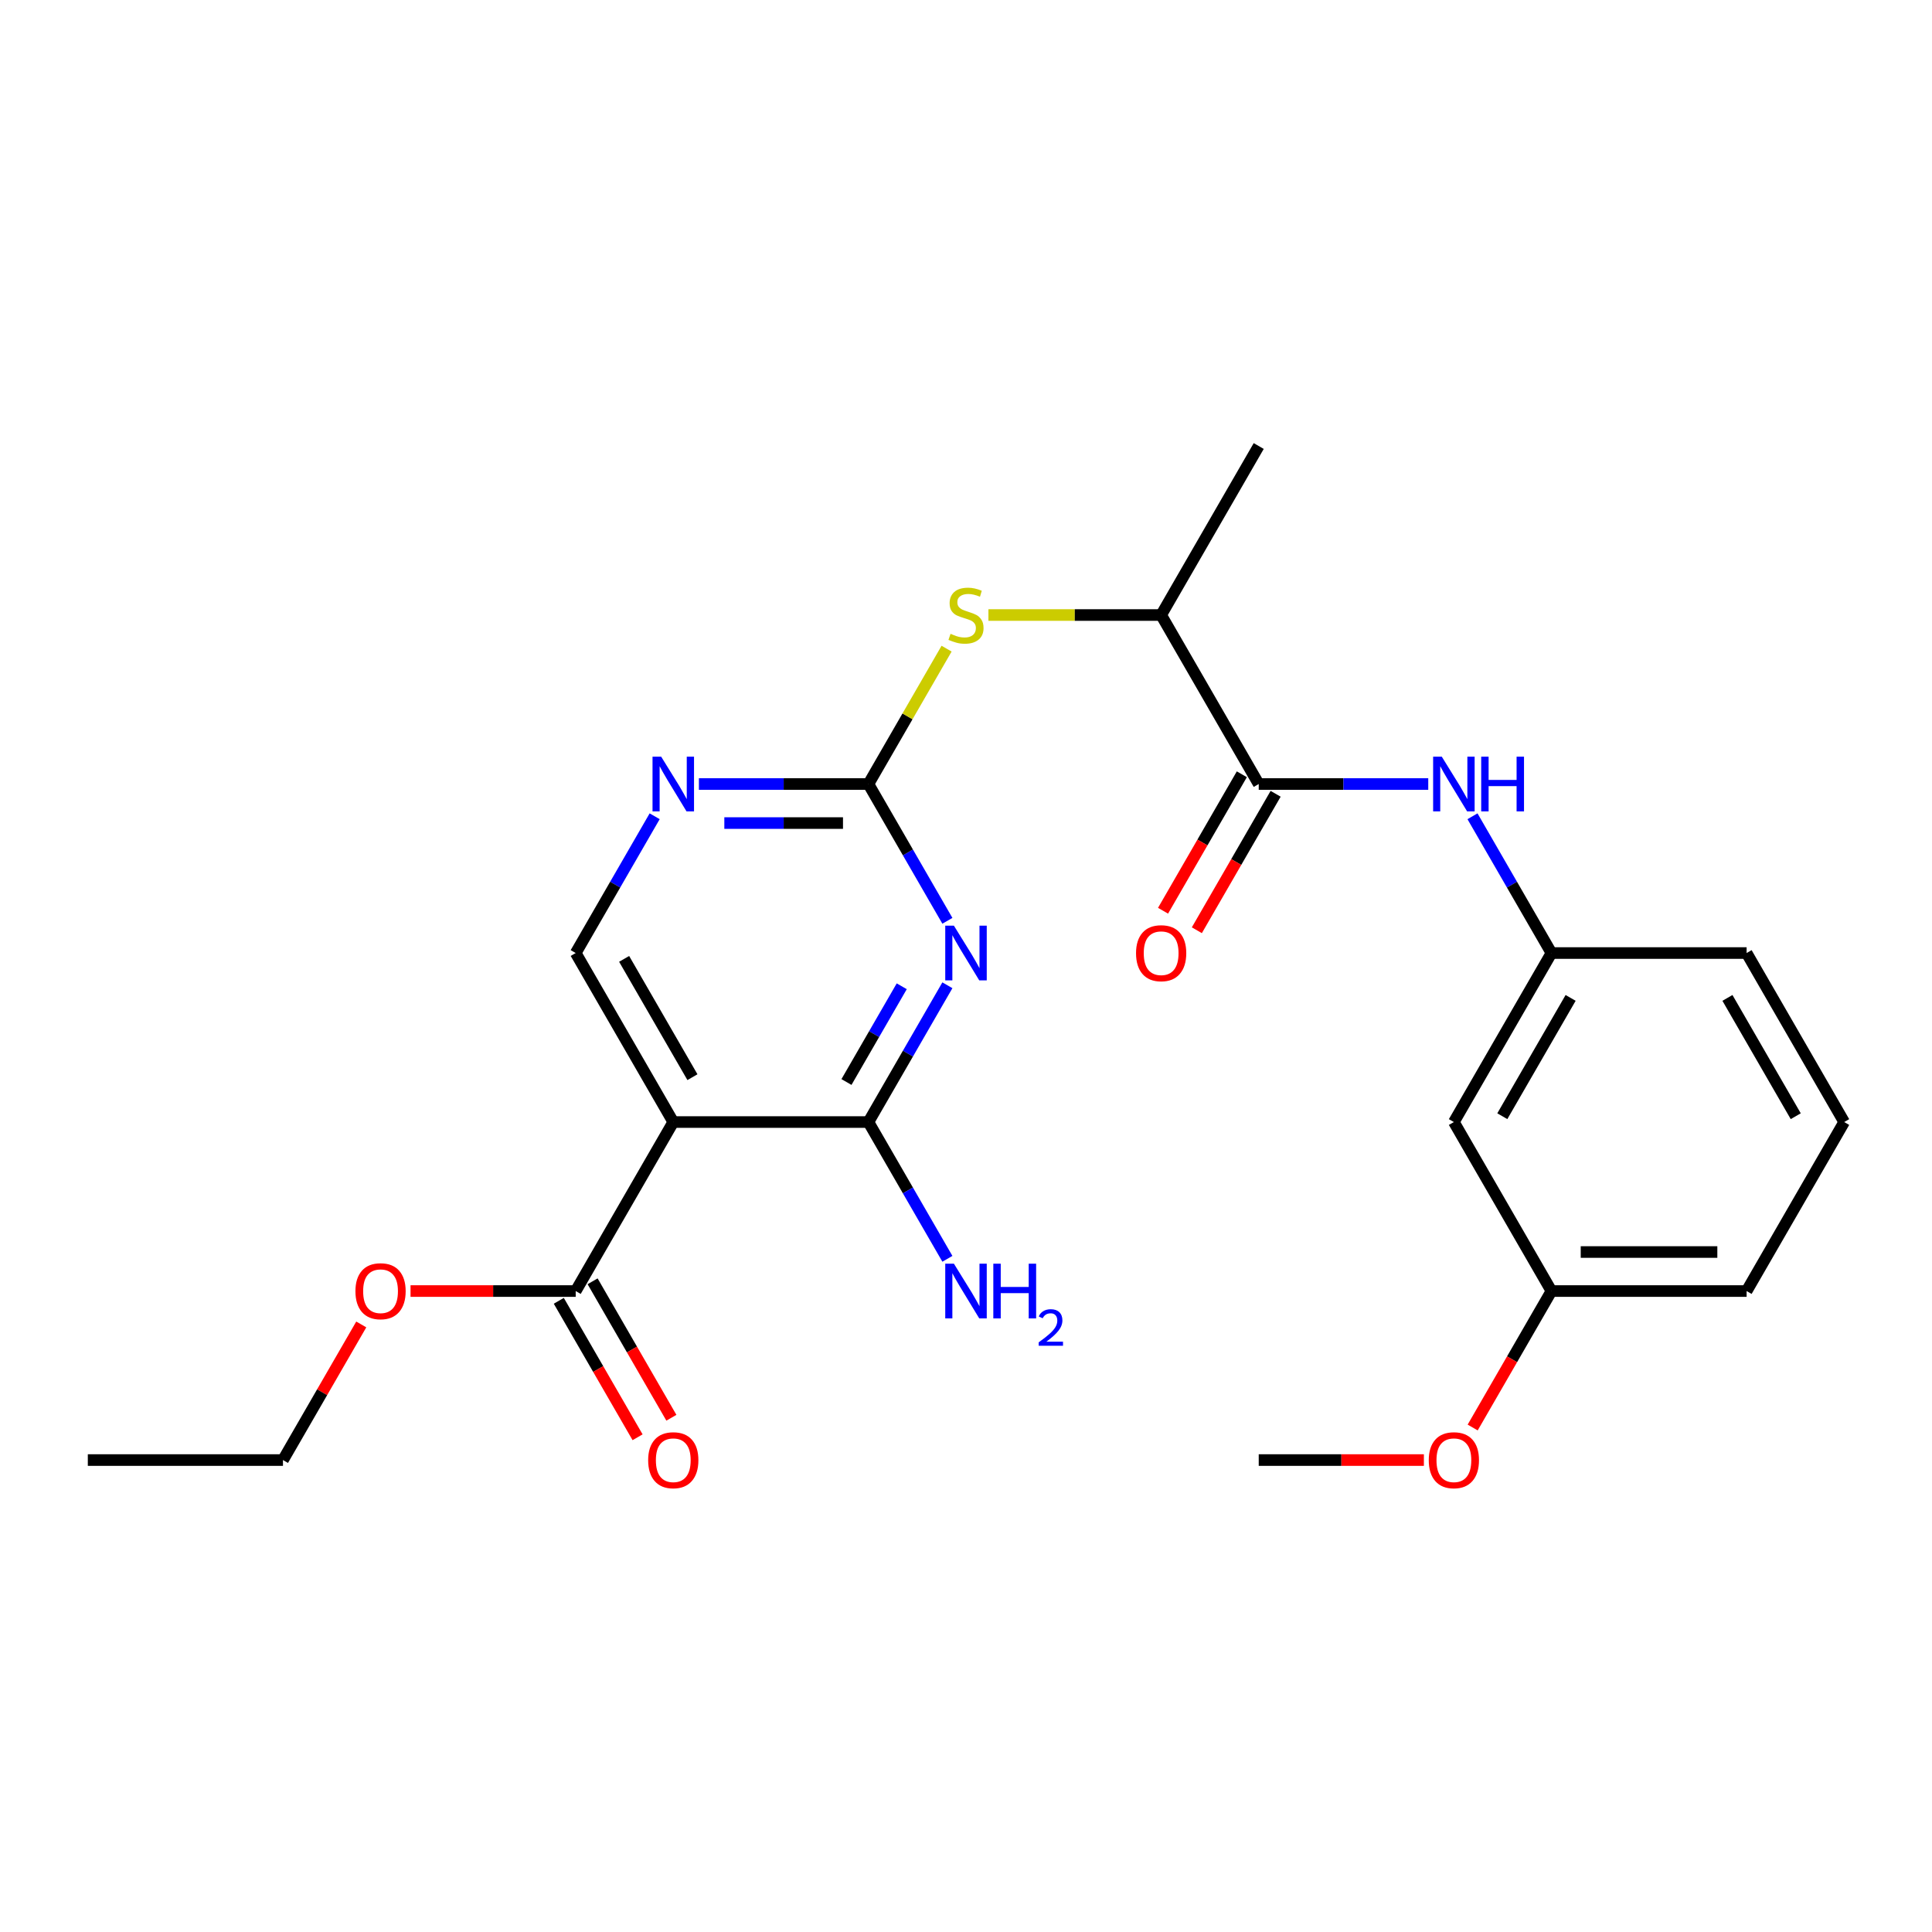 <?xml version='1.0' encoding='iso-8859-1'?>
<svg version='1.1' baseProfile='full'
              xmlns='http://www.w3.org/2000/svg'
                      xmlns:rdkit='http://www.rdkit.org/xml'
                      xmlns:xlink='http://www.w3.org/1999/xlink'
                  xml:space='preserve'
width='1000px' height='1000px' viewBox='0 0 1000 1000'>
<!-- END OF HEADER -->
<rect style='opacity:1.0;fill:#FFFFFF;stroke:none' width='1000' height='1000' x='0' y='0'> </rect>
<path class='bond-0' d='M 490.367,509.976 L 469.931,545.372' style='fill:none;fill-rule:evenodd;stroke:#0000FF;stroke-width:6px;stroke-linecap:butt;stroke-linejoin:miter;stroke-opacity:1' />
<path class='bond-0' d='M 469.931,545.372 L 449.495,580.768' style='fill:none;fill-rule:evenodd;stroke:#000000;stroke-width:6px;stroke-linecap:butt;stroke-linejoin:miter;stroke-opacity:1' />
<path class='bond-0' d='M 466.741,510.494 L 452.435,535.271' style='fill:none;fill-rule:evenodd;stroke:#0000FF;stroke-width:6px;stroke-linecap:butt;stroke-linejoin:miter;stroke-opacity:1' />
<path class='bond-0' d='M 452.435,535.271 L 438.13,560.048' style='fill:none;fill-rule:evenodd;stroke:#000000;stroke-width:6px;stroke-linecap:butt;stroke-linejoin:miter;stroke-opacity:1' />
<path class='bond-2' d='M 490.367,476.606 L 469.931,441.21' style='fill:none;fill-rule:evenodd;stroke:#0000FF;stroke-width:6px;stroke-linecap:butt;stroke-linejoin:miter;stroke-opacity:1' />
<path class='bond-2' d='M 469.931,441.21 L 449.495,405.814' style='fill:none;fill-rule:evenodd;stroke:#000000;stroke-width:6px;stroke-linecap:butt;stroke-linejoin:miter;stroke-opacity:1' />
<path class='bond-1' d='M 449.495,580.768 L 348.485,580.768' style='fill:none;fill-rule:evenodd;stroke:#000000;stroke-width:6px;stroke-linecap:butt;stroke-linejoin:miter;stroke-opacity:1' />
<path class='bond-14' d='M 449.495,580.768 L 469.931,616.164' style='fill:none;fill-rule:evenodd;stroke:#000000;stroke-width:6px;stroke-linecap:butt;stroke-linejoin:miter;stroke-opacity:1' />
<path class='bond-14' d='M 469.931,616.164 L 490.367,651.56' style='fill:none;fill-rule:evenodd;stroke:#0000FF;stroke-width:6px;stroke-linecap:butt;stroke-linejoin:miter;stroke-opacity:1' />
<path class='bond-5' d='M 348.485,580.768 L 297.98,668.246' style='fill:none;fill-rule:evenodd;stroke:#000000;stroke-width:6px;stroke-linecap:butt;stroke-linejoin:miter;stroke-opacity:1' />
<path class='bond-25' d='M 348.485,580.768 L 297.98,493.291' style='fill:none;fill-rule:evenodd;stroke:#000000;stroke-width:6px;stroke-linecap:butt;stroke-linejoin:miter;stroke-opacity:1' />
<path class='bond-25' d='M 358.405,557.546 L 323.051,496.311' style='fill:none;fill-rule:evenodd;stroke:#000000;stroke-width:6px;stroke-linecap:butt;stroke-linejoin:miter;stroke-opacity:1' />
<path class='bond-4' d='M 449.495,405.814 L 405.623,405.814' style='fill:none;fill-rule:evenodd;stroke:#000000;stroke-width:6px;stroke-linecap:butt;stroke-linejoin:miter;stroke-opacity:1' />
<path class='bond-4' d='M 405.623,405.814 L 361.75,405.814' style='fill:none;fill-rule:evenodd;stroke:#0000FF;stroke-width:6px;stroke-linecap:butt;stroke-linejoin:miter;stroke-opacity:1' />
<path class='bond-4' d='M 436.333,426.016 L 405.623,426.016' style='fill:none;fill-rule:evenodd;stroke:#000000;stroke-width:6px;stroke-linecap:butt;stroke-linejoin:miter;stroke-opacity:1' />
<path class='bond-4' d='M 405.623,426.016 L 374.912,426.016' style='fill:none;fill-rule:evenodd;stroke:#0000FF;stroke-width:6px;stroke-linecap:butt;stroke-linejoin:miter;stroke-opacity:1' />
<path class='bond-6' d='M 449.495,405.814 L 469.723,370.778' style='fill:none;fill-rule:evenodd;stroke:#000000;stroke-width:6px;stroke-linecap:butt;stroke-linejoin:miter;stroke-opacity:1' />
<path class='bond-6' d='M 469.723,370.778 L 489.951,335.742' style='fill:none;fill-rule:evenodd;stroke:#CCCC00;stroke-width:6px;stroke-linecap:butt;stroke-linejoin:miter;stroke-opacity:1' />
<path class='bond-3' d='M 651.515,405.814 L 601.01,318.336' style='fill:none;fill-rule:evenodd;stroke:#000000;stroke-width:6px;stroke-linecap:butt;stroke-linejoin:miter;stroke-opacity:1' />
<path class='bond-8' d='M 651.515,405.814 L 695.388,405.814' style='fill:none;fill-rule:evenodd;stroke:#000000;stroke-width:6px;stroke-linecap:butt;stroke-linejoin:miter;stroke-opacity:1' />
<path class='bond-8' d='M 695.388,405.814 L 739.26,405.814' style='fill:none;fill-rule:evenodd;stroke:#0000FF;stroke-width:6px;stroke-linecap:butt;stroke-linejoin:miter;stroke-opacity:1' />
<path class='bond-11' d='M 642.767,400.763 L 622.378,436.079' style='fill:none;fill-rule:evenodd;stroke:#000000;stroke-width:6px;stroke-linecap:butt;stroke-linejoin:miter;stroke-opacity:1' />
<path class='bond-11' d='M 622.378,436.079 L 601.988,471.395' style='fill:none;fill-rule:evenodd;stroke:#FF0000;stroke-width:6px;stroke-linecap:butt;stroke-linejoin:miter;stroke-opacity:1' />
<path class='bond-11' d='M 660.263,410.864 L 639.873,446.18' style='fill:none;fill-rule:evenodd;stroke:#000000;stroke-width:6px;stroke-linecap:butt;stroke-linejoin:miter;stroke-opacity:1' />
<path class='bond-11' d='M 639.873,446.18 L 619.483,481.496' style='fill:none;fill-rule:evenodd;stroke:#FF0000;stroke-width:6px;stroke-linecap:butt;stroke-linejoin:miter;stroke-opacity:1' />
<path class='bond-7' d='M 338.852,422.499 L 318.416,457.895' style='fill:none;fill-rule:evenodd;stroke:#0000FF;stroke-width:6px;stroke-linecap:butt;stroke-linejoin:miter;stroke-opacity:1' />
<path class='bond-7' d='M 318.416,457.895 L 297.98,493.291' style='fill:none;fill-rule:evenodd;stroke:#000000;stroke-width:6px;stroke-linecap:butt;stroke-linejoin:miter;stroke-opacity:1' />
<path class='bond-12' d='M 289.232,673.296 L 309.622,708.612' style='fill:none;fill-rule:evenodd;stroke:#000000;stroke-width:6px;stroke-linecap:butt;stroke-linejoin:miter;stroke-opacity:1' />
<path class='bond-12' d='M 309.622,708.612 L 330.012,743.928' style='fill:none;fill-rule:evenodd;stroke:#FF0000;stroke-width:6px;stroke-linecap:butt;stroke-linejoin:miter;stroke-opacity:1' />
<path class='bond-12' d='M 306.728,663.195 L 327.117,698.511' style='fill:none;fill-rule:evenodd;stroke:#000000;stroke-width:6px;stroke-linecap:butt;stroke-linejoin:miter;stroke-opacity:1' />
<path class='bond-12' d='M 327.117,698.511 L 347.507,733.827' style='fill:none;fill-rule:evenodd;stroke:#FF0000;stroke-width:6px;stroke-linecap:butt;stroke-linejoin:miter;stroke-opacity:1' />
<path class='bond-15' d='M 297.98,668.246 L 255.237,668.246' style='fill:none;fill-rule:evenodd;stroke:#000000;stroke-width:6px;stroke-linecap:butt;stroke-linejoin:miter;stroke-opacity:1' />
<path class='bond-15' d='M 255.237,668.246 L 212.495,668.246' style='fill:none;fill-rule:evenodd;stroke:#FF0000;stroke-width:6px;stroke-linecap:butt;stroke-linejoin:miter;stroke-opacity:1' />
<path class='bond-9' d='M 511.605,318.336 L 556.308,318.336' style='fill:none;fill-rule:evenodd;stroke:#CCCC00;stroke-width:6px;stroke-linecap:butt;stroke-linejoin:miter;stroke-opacity:1' />
<path class='bond-9' d='M 556.308,318.336 L 601.01,318.336' style='fill:none;fill-rule:evenodd;stroke:#000000;stroke-width:6px;stroke-linecap:butt;stroke-linejoin:miter;stroke-opacity:1' />
<path class='bond-10' d='M 762.158,422.499 L 782.594,457.895' style='fill:none;fill-rule:evenodd;stroke:#0000FF;stroke-width:6px;stroke-linecap:butt;stroke-linejoin:miter;stroke-opacity:1' />
<path class='bond-10' d='M 782.594,457.895 L 803.03,493.291' style='fill:none;fill-rule:evenodd;stroke:#000000;stroke-width:6px;stroke-linecap:butt;stroke-linejoin:miter;stroke-opacity:1' />
<path class='bond-20' d='M 601.01,318.336 L 651.515,230.859' style='fill:none;fill-rule:evenodd;stroke:#000000;stroke-width:6px;stroke-linecap:butt;stroke-linejoin:miter;stroke-opacity:1' />
<path class='bond-13' d='M 803.03,493.291 L 752.525,580.768' style='fill:none;fill-rule:evenodd;stroke:#000000;stroke-width:6px;stroke-linecap:butt;stroke-linejoin:miter;stroke-opacity:1' />
<path class='bond-13' d='M 812.95,516.514 L 777.596,577.748' style='fill:none;fill-rule:evenodd;stroke:#000000;stroke-width:6px;stroke-linecap:butt;stroke-linejoin:miter;stroke-opacity:1' />
<path class='bond-19' d='M 803.03,493.291 L 904.04,493.291' style='fill:none;fill-rule:evenodd;stroke:#000000;stroke-width:6px;stroke-linecap:butt;stroke-linejoin:miter;stroke-opacity:1' />
<path class='bond-16' d='M 752.525,580.768 L 803.03,668.246' style='fill:none;fill-rule:evenodd;stroke:#000000;stroke-width:6px;stroke-linecap:butt;stroke-linejoin:miter;stroke-opacity:1' />
<path class='bond-22' d='M 186.99,685.531 L 166.727,720.627' style='fill:none;fill-rule:evenodd;stroke:#FF0000;stroke-width:6px;stroke-linecap:butt;stroke-linejoin:miter;stroke-opacity:1' />
<path class='bond-22' d='M 166.727,720.627 L 146.465,755.723' style='fill:none;fill-rule:evenodd;stroke:#000000;stroke-width:6px;stroke-linecap:butt;stroke-linejoin:miter;stroke-opacity:1' />
<path class='bond-17' d='M 803.03,668.246 L 782.641,703.562' style='fill:none;fill-rule:evenodd;stroke:#000000;stroke-width:6px;stroke-linecap:butt;stroke-linejoin:miter;stroke-opacity:1' />
<path class='bond-17' d='M 782.641,703.562 L 762.251,738.878' style='fill:none;fill-rule:evenodd;stroke:#FF0000;stroke-width:6px;stroke-linecap:butt;stroke-linejoin:miter;stroke-opacity:1' />
<path class='bond-26' d='M 803.03,668.246 L 904.04,668.246' style='fill:none;fill-rule:evenodd;stroke:#000000;stroke-width:6px;stroke-linecap:butt;stroke-linejoin:miter;stroke-opacity:1' />
<path class='bond-26' d='M 818.182,648.044 L 888.889,648.044' style='fill:none;fill-rule:evenodd;stroke:#000000;stroke-width:6px;stroke-linecap:butt;stroke-linejoin:miter;stroke-opacity:1' />
<path class='bond-23' d='M 737,755.723 L 694.258,755.723' style='fill:none;fill-rule:evenodd;stroke:#FF0000;stroke-width:6px;stroke-linecap:butt;stroke-linejoin:miter;stroke-opacity:1' />
<path class='bond-23' d='M 694.258,755.723 L 651.515,755.723' style='fill:none;fill-rule:evenodd;stroke:#000000;stroke-width:6px;stroke-linecap:butt;stroke-linejoin:miter;stroke-opacity:1' />
<path class='bond-18' d='M 954.545,580.768 L 904.04,493.291' style='fill:none;fill-rule:evenodd;stroke:#000000;stroke-width:6px;stroke-linecap:butt;stroke-linejoin:miter;stroke-opacity:1' />
<path class='bond-18' d='M 929.474,577.748 L 894.121,516.514' style='fill:none;fill-rule:evenodd;stroke:#000000;stroke-width:6px;stroke-linecap:butt;stroke-linejoin:miter;stroke-opacity:1' />
<path class='bond-21' d='M 954.545,580.768 L 904.04,668.246' style='fill:none;fill-rule:evenodd;stroke:#000000;stroke-width:6px;stroke-linecap:butt;stroke-linejoin:miter;stroke-opacity:1' />
<path class='bond-24' d='M 146.465,755.723 L 45.455,755.723' style='fill:none;fill-rule:evenodd;stroke:#000000;stroke-width:6px;stroke-linecap:butt;stroke-linejoin:miter;stroke-opacity:1' />
<path  class='atom-0' d='M 493.74 479.131
L 503.02 494.131
Q 503.94 495.611, 505.42 498.291
Q 506.9 500.971, 506.98 501.131
L 506.98 479.131
L 510.74 479.131
L 510.74 507.451
L 506.86 507.451
L 496.9 491.051
Q 495.74 489.131, 494.5 486.931
Q 493.3 484.731, 492.94 484.051
L 492.94 507.451
L 489.26 507.451
L 489.26 479.131
L 493.74 479.131
' fill='#0000FF'/>
<path  class='atom-5' d='M 342.225 391.654
L 351.505 406.654
Q 352.425 408.134, 353.905 410.814
Q 355.385 413.494, 355.465 413.654
L 355.465 391.654
L 359.225 391.654
L 359.225 419.974
L 355.345 419.974
L 345.385 403.574
Q 344.225 401.654, 342.985 399.454
Q 341.785 397.254, 341.425 396.574
L 341.425 419.974
L 337.745 419.974
L 337.745 391.654
L 342.225 391.654
' fill='#0000FF'/>
<path  class='atom-7' d='M 492 328.056
Q 492.32 328.176, 493.64 328.736
Q 494.96 329.296, 496.4 329.656
Q 497.88 329.976, 499.32 329.976
Q 502 329.976, 503.56 328.696
Q 505.12 327.376, 505.12 325.096
Q 505.12 323.536, 504.32 322.576
Q 503.56 321.616, 502.36 321.096
Q 501.16 320.576, 499.16 319.976
Q 496.64 319.216, 495.12 318.496
Q 493.64 317.776, 492.56 316.256
Q 491.52 314.736, 491.52 312.176
Q 491.52 308.616, 493.92 306.416
Q 496.36 304.216, 501.16 304.216
Q 504.44 304.216, 508.16 305.776
L 507.24 308.856
Q 503.84 307.456, 501.28 307.456
Q 498.52 307.456, 497 308.616
Q 495.48 309.736, 495.52 311.696
Q 495.52 313.216, 496.28 314.136
Q 497.08 315.056, 498.2 315.576
Q 499.36 316.096, 501.28 316.696
Q 503.84 317.496, 505.36 318.296
Q 506.88 319.096, 507.96 320.736
Q 509.08 322.336, 509.08 325.096
Q 509.08 329.016, 506.44 331.136
Q 503.84 333.216, 499.48 333.216
Q 496.96 333.216, 495.04 332.656
Q 493.16 332.136, 490.92 331.216
L 492 328.056
' fill='#CCCC00'/>
<path  class='atom-9' d='M 746.265 391.654
L 755.545 406.654
Q 756.465 408.134, 757.945 410.814
Q 759.425 413.494, 759.505 413.654
L 759.505 391.654
L 763.265 391.654
L 763.265 419.974
L 759.385 419.974
L 749.425 403.574
Q 748.265 401.654, 747.025 399.454
Q 745.825 397.254, 745.465 396.574
L 745.465 419.974
L 741.785 419.974
L 741.785 391.654
L 746.265 391.654
' fill='#0000FF'/>
<path  class='atom-9' d='M 766.665 391.654
L 770.505 391.654
L 770.505 403.694
L 784.985 403.694
L 784.985 391.654
L 788.825 391.654
L 788.825 419.974
L 784.985 419.974
L 784.985 406.894
L 770.505 406.894
L 770.505 419.974
L 766.665 419.974
L 766.665 391.654
' fill='#0000FF'/>
<path  class='atom-12' d='M 588.01 493.371
Q 588.01 486.571, 591.37 482.771
Q 594.73 478.971, 601.01 478.971
Q 607.29 478.971, 610.65 482.771
Q 614.01 486.571, 614.01 493.371
Q 614.01 500.251, 610.61 504.171
Q 607.21 508.051, 601.01 508.051
Q 594.77 508.051, 591.37 504.171
Q 588.01 500.291, 588.01 493.371
M 601.01 504.851
Q 605.33 504.851, 607.65 501.971
Q 610.01 499.051, 610.01 493.371
Q 610.01 487.811, 607.65 485.011
Q 605.33 482.171, 601.01 482.171
Q 596.69 482.171, 594.33 484.971
Q 592.01 487.771, 592.01 493.371
Q 592.01 499.091, 594.33 501.971
Q 596.69 504.851, 601.01 504.851
' fill='#FF0000'/>
<path  class='atom-13' d='M 335.485 755.803
Q 335.485 749.003, 338.845 745.203
Q 342.205 741.403, 348.485 741.403
Q 354.765 741.403, 358.125 745.203
Q 361.485 749.003, 361.485 755.803
Q 361.485 762.683, 358.085 766.603
Q 354.685 770.483, 348.485 770.483
Q 342.245 770.483, 338.845 766.603
Q 335.485 762.723, 335.485 755.803
M 348.485 767.283
Q 352.805 767.283, 355.125 764.403
Q 357.485 761.483, 357.485 755.803
Q 357.485 750.243, 355.125 747.443
Q 352.805 744.603, 348.485 744.603
Q 344.165 744.603, 341.805 747.403
Q 339.485 750.203, 339.485 755.803
Q 339.485 761.523, 341.805 764.403
Q 344.165 767.283, 348.485 767.283
' fill='#FF0000'/>
<path  class='atom-15' d='M 493.74 654.086
L 503.02 669.086
Q 503.94 670.566, 505.42 673.246
Q 506.9 675.926, 506.98 676.086
L 506.98 654.086
L 510.74 654.086
L 510.74 682.406
L 506.86 682.406
L 496.9 666.006
Q 495.74 664.086, 494.5 661.886
Q 493.3 659.686, 492.94 659.006
L 492.94 682.406
L 489.26 682.406
L 489.26 654.086
L 493.74 654.086
' fill='#0000FF'/>
<path  class='atom-15' d='M 514.14 654.086
L 517.98 654.086
L 517.98 666.126
L 532.46 666.126
L 532.46 654.086
L 536.3 654.086
L 536.3 682.406
L 532.46 682.406
L 532.46 669.326
L 517.98 669.326
L 517.98 682.406
L 514.14 682.406
L 514.14 654.086
' fill='#0000FF'/>
<path  class='atom-15' d='M 537.673 681.412
Q 538.359 679.643, 539.996 678.666
Q 541.633 677.663, 543.903 677.663
Q 546.728 677.663, 548.312 679.194
Q 549.896 680.726, 549.896 683.445
Q 549.896 686.217, 547.837 688.804
Q 545.804 691.391, 541.58 694.454
L 550.213 694.454
L 550.213 696.566
L 537.62 696.566
L 537.62 694.797
Q 541.105 692.315, 543.164 690.467
Q 545.25 688.619, 546.253 686.956
Q 547.256 685.293, 547.256 683.577
Q 547.256 681.782, 546.358 680.778
Q 545.461 679.775, 543.903 679.775
Q 542.398 679.775, 541.395 680.382
Q 540.392 680.99, 539.679 682.336
L 537.673 681.412
' fill='#0000FF'/>
<path  class='atom-16' d='M 183.97 668.326
Q 183.97 661.526, 187.33 657.726
Q 190.69 653.926, 196.97 653.926
Q 203.25 653.926, 206.61 657.726
Q 209.97 661.526, 209.97 668.326
Q 209.97 675.206, 206.57 679.126
Q 203.17 683.006, 196.97 683.006
Q 190.73 683.006, 187.33 679.126
Q 183.97 675.246, 183.97 668.326
M 196.97 679.806
Q 201.29 679.806, 203.61 676.926
Q 205.97 674.006, 205.97 668.326
Q 205.97 662.766, 203.61 659.966
Q 201.29 657.126, 196.97 657.126
Q 192.65 657.126, 190.29 659.926
Q 187.97 662.726, 187.97 668.326
Q 187.97 674.046, 190.29 676.926
Q 192.65 679.806, 196.97 679.806
' fill='#FF0000'/>
<path  class='atom-18' d='M 739.525 755.803
Q 739.525 749.003, 742.885 745.203
Q 746.245 741.403, 752.525 741.403
Q 758.805 741.403, 762.165 745.203
Q 765.525 749.003, 765.525 755.803
Q 765.525 762.683, 762.125 766.603
Q 758.725 770.483, 752.525 770.483
Q 746.285 770.483, 742.885 766.603
Q 739.525 762.723, 739.525 755.803
M 752.525 767.283
Q 756.845 767.283, 759.165 764.403
Q 761.525 761.483, 761.525 755.803
Q 761.525 750.243, 759.165 747.443
Q 756.845 744.603, 752.525 744.603
Q 748.205 744.603, 745.845 747.403
Q 743.525 750.203, 743.525 755.803
Q 743.525 761.523, 745.845 764.403
Q 748.205 767.283, 752.525 767.283
' fill='#FF0000'/>
</svg>
